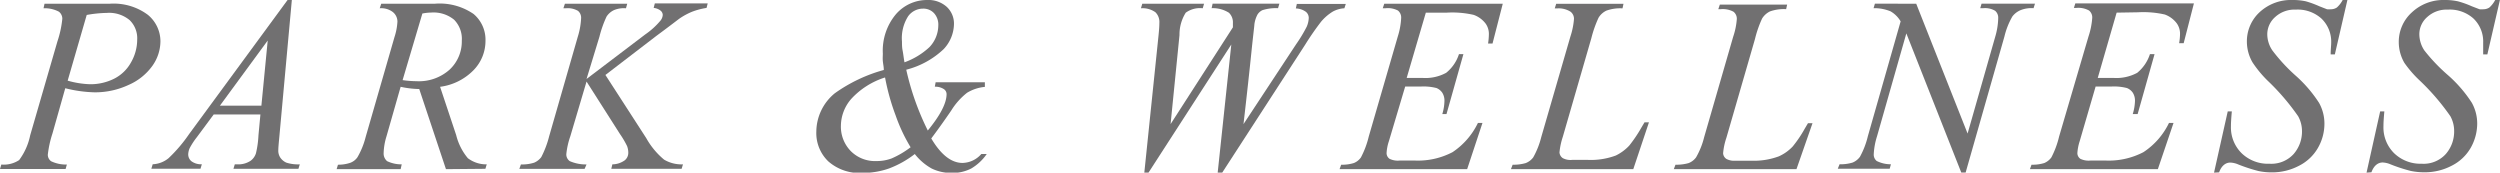 <svg xmlns="http://www.w3.org/2000/svg" viewBox="0 0 280.8 19.39"><defs><style>.cls-1{fill:#717071;}</style></defs><g id="レイヤー_2" data-name="レイヤー 2"><g id="design"><path class="cls-1" d="M5,.42h7.31a6.42,6.42,0,0,1,4.29,1.24,3.85,3.85,0,0,1,1.42,3,4.81,4.81,0,0,1-.9,2.73,6.44,6.44,0,0,1-2.68,2.15,8.9,8.9,0,0,1-3.84.83,14.82,14.82,0,0,1-3.27-.46L5.89,15a11.85,11.85,0,0,0-.52,2.38.9.9,0,0,0,.37.73,3.86,3.86,0,0,0,1.77.37l-.14.5H0l.15-.5a3.12,3.12,0,0,0,2-.5A7,7,0,0,0,3.39,15.2L6.45,4.65A11.57,11.57,0,0,0,7,2.11a1,1,0,0,0-.39-.8A3.39,3.39,0,0,0,4.89.93ZM7.6,9.06a10.3,10.3,0,0,0,2.49.4,5.93,5.93,0,0,0,2.71-.61A4.45,4.45,0,0,0,14.72,7a5.15,5.15,0,0,0,.69-2.56,2.83,2.83,0,0,0-.85-2.18A3.59,3.59,0,0,0,12,1.45a14,14,0,0,0-2.26.23Z"/><path class="cls-1" d="M32.78,0,31.37,15.42c-.07.72-.11,1.2-.11,1.42a1.41,1.41,0,0,0,.21.84,1.61,1.61,0,0,0,.7.59,4.37,4.37,0,0,0,1.5.19l-.15.5h-7.3l.15-.5h.31a2.48,2.48,0,0,0,1.45-.39,1.65,1.65,0,0,0,.62-.86,10.74,10.74,0,0,0,.28-2l.22-2.35H24l-1.89,2.55a7.94,7.94,0,0,0-.81,1.24,1.9,1.9,0,0,0-.16.7,1,1,0,0,0,.36.76,1.83,1.83,0,0,0,1.17.34l-.15.5H17l.15-.5a3,3,0,0,0,1.78-.68,16.64,16.64,0,0,0,2.31-2.71L32.3,0ZM30.07,4.55,24.7,11.87h4.66Z"/><path class="cls-1" d="M50.09,19l-3-9A10.5,10.5,0,0,1,45,9.75l-1.6,5.6a6.89,6.89,0,0,0-.31,1.85,1.12,1.12,0,0,0,.39.9,3.7,3.7,0,0,0,1.64.36L45,19H37.81l.15-.5a4.19,4.19,0,0,0,1.37-.21,1.68,1.68,0,0,0,.82-.63,8.8,8.8,0,0,0,.92-2.27L44.31,4.16a6.7,6.7,0,0,0,.33-1.74,1.38,1.38,0,0,0-.52-1.07A2.15,2.15,0,0,0,42.65.93l.17-.51h6a6.71,6.71,0,0,1,4.37,1.15,3.77,3.77,0,0,1,1.34,3A4.7,4.7,0,0,1,53.2,7.87a6.4,6.4,0,0,1-3.77,1.88l1.81,5.43a6.47,6.47,0,0,0,1.31,2.59,3.41,3.41,0,0,0,2.12.69l-.15.5ZM45.22,9a11.78,11.78,0,0,0,1.56.12,5.16,5.16,0,0,0,3.72-1.3,4.33,4.33,0,0,0,1.37-3.25A3.06,3.06,0,0,0,51,2.21a3.64,3.64,0,0,0-2.56-.8,5.34,5.34,0,0,0-1,.11Z"/><path class="cls-1" d="M68,8.42l4.59,7.1a8.57,8.57,0,0,0,2,2.41,3.83,3.83,0,0,0,2.12.53l-.15.5h-7.9l.12-.5A2.42,2.42,0,0,0,70.18,18a1.08,1.08,0,0,0,.39-.81,2.12,2.12,0,0,0-.14-.79,10.15,10.15,0,0,0-.79-1.34l-3.76-5.9-1.82,6.14a8.78,8.78,0,0,0-.45,2,.91.91,0,0,0,.39.8,4.52,4.52,0,0,0,1.88.37l-.22.5H58.33l.18-.5A4.49,4.49,0,0,0,60,18.27a1.94,1.94,0,0,0,.8-.63,10.89,10.89,0,0,0,.88-2.33L64.9,4.12a8.24,8.24,0,0,0,.37-2.07,1,1,0,0,0-.35-.83A2.28,2.28,0,0,0,63.56.93h-.28l.17-.51h7l-.14.51A2.89,2.89,0,0,0,69,1.12a2,2,0,0,0-.87.74,12.3,12.3,0,0,0-.8,2.26L65.88,8.87l6.59-5a8.54,8.54,0,0,0,1.72-1.56,1.13,1.13,0,0,0,.25-.64.65.65,0,0,0-.25-.48,1.48,1.48,0,0,0-.77-.3l.13-.51h5.94l-.13.51a7.78,7.78,0,0,0-1.63.43,7.57,7.57,0,0,0-1.36.73c-.14.09-1,.77-2.67,2Z"/><path class="cls-1" d="M105.09,9.24h5.53v.52a4.67,4.67,0,0,0-2,.66,7.62,7.62,0,0,0-1.78,2c-.9,1.31-1.65,2.35-2.24,3.13,1.08,1.83,2.26,2.75,3.51,2.75a2.87,2.87,0,0,0,2.11-1h.61a5.55,5.55,0,0,1-1.73,1.62,4.53,4.53,0,0,1-2.18.5,5,5,0,0,1-2.27-.49,6.27,6.27,0,0,1-1.9-1.63,11.07,11.07,0,0,1-2.89,1.62,8.89,8.89,0,0,1-3,.5,5.3,5.3,0,0,1-3.82-1.29,4.4,4.4,0,0,1-1.35-3.35,5.62,5.62,0,0,1,2.07-4.3,17.41,17.41,0,0,1,5.51-2.62c0-.34-.08-.67-.11-1s0-.59,0-.84a6.36,6.36,0,0,1,1.46-4.41A4.62,4.62,0,0,1,104.13,0a3.1,3.1,0,0,1,2.21.77,2.57,2.57,0,0,1,.81,1.94A4.22,4.22,0,0,1,106,5.51a9.52,9.52,0,0,1-4.21,2.32,29.8,29.8,0,0,0,2.42,6.83q2.11-2.57,2.11-4.09A.68.68,0,0,0,106,10a1.74,1.74,0,0,0-1-.26ZM99.41,8.7a8.72,8.72,0,0,0-3.8,2.41,4.67,4.67,0,0,0-1.16,3,3.92,3.92,0,0,0,1.1,2.85,3.83,3.83,0,0,0,2.87,1.13,4.81,4.81,0,0,0,1.74-.3,10.37,10.37,0,0,0,2.12-1.25,18.78,18.78,0,0,1-1.68-3.57A24.87,24.87,0,0,1,99.41,8.7ZM101.59,7a8.23,8.23,0,0,0,2.8-1.7,3.57,3.57,0,0,0,1-2.44,1.9,1.9,0,0,0-.48-1.38,1.62,1.62,0,0,0-1.24-.51,2.06,2.06,0,0,0-1.67.86,4.59,4.59,0,0,0-.69,2.84c0,.31,0,.66.07,1S101.5,6.49,101.59,7Z"/><path class="cls-1" d="M128.53,19.39l1.6-15.45c.06-.6.09-1,.09-1.37a1.53,1.53,0,0,0-.45-1.2,2.49,2.49,0,0,0-1.62-.44l.15-.51h6.94l-.15.51a2.69,2.69,0,0,0-1.91.5,4.61,4.61,0,0,0-.7,2.51l-1,10,7-10.87c0-.19,0-.34,0-.47a1.49,1.49,0,0,0-.45-1.17,3.36,3.36,0,0,0-1.94-.51l.11-.51h7.5l-.15.51a5,5,0,0,0-1.75.22,1.33,1.33,0,0,0-.55.48,3.16,3.16,0,0,0-.36,1.15c0,.15-.14,1.21-.34,3.17s-.49,4.62-.88,8L145.56,5A16.27,16.27,0,0,0,146.77,3,2.71,2.71,0,0,0,147,2a.89.89,0,0,0-.32-.67,2,2,0,0,0-1.13-.38l.11-.51h5.5L151,.93a3.08,3.08,0,0,0-1.28.36,5.35,5.35,0,0,0-1.33,1.14,30.72,30.72,0,0,0-1.8,2.6l-9.31,14.36h-.51L138.3,5,129,19.39Z"/><path class="cls-1" d="M160.15,1.42,158,8.75h1.74a4.87,4.87,0,0,0,2.69-.57,4.4,4.4,0,0,0,1.44-2.1h.5l-1.9,6.73H162a5.44,5.44,0,0,0,.24-1.45,1.66,1.66,0,0,0-.24-.94,1.47,1.47,0,0,0-.65-.53,5.84,5.84,0,0,0-1.76-.17h-1.76L156,15.86a5,5,0,0,0-.26,1.35.78.78,0,0,0,.34.63,2.12,2.12,0,0,0,1.16.19h1.64a8.37,8.37,0,0,0,4.27-.94A8.23,8.23,0,0,0,166,13.81h.51L164.79,19H150.46l.18-.5a4.37,4.37,0,0,0,1.43-.19,1.78,1.78,0,0,0,.79-.63,10,10,0,0,0,.88-2.35L157,4.1A8.15,8.15,0,0,0,157.38,2a1,1,0,0,0-.37-.82A2.42,2.42,0,0,0,155.6.93h-.29l.17-.51h13.31l-1.15,4.47h-.5a7.54,7.54,0,0,0,.09-1,2,2,0,0,0-.35-1.22,2.9,2.9,0,0,0-1.36-1,10.73,10.73,0,0,0-3-.25Z"/><path class="cls-1" d="M183.45,19H169.71l.19-.5a4.9,4.9,0,0,0,1.46-.18,1.91,1.91,0,0,0,.85-.64,9.16,9.16,0,0,0,.9-2.27l3.27-11.28a8.44,8.44,0,0,0,.41-2,1,1,0,0,0-.38-.81A2.46,2.46,0,0,0,175,.94h-.37l.16-.51h7.56l-.11.51a4.58,4.58,0,0,0-1.8.25,2.06,2.06,0,0,0-.89.8,12.89,12.89,0,0,0-.81,2.3l-3.21,11.09a7.84,7.84,0,0,0-.37,1.75.85.85,0,0,0,.37.63,1.84,1.84,0,0,0,1.05.2h1.8a8,8,0,0,0,3.1-.49A5.09,5.09,0,0,0,183,16.35a15.5,15.5,0,0,0,1.35-2l.36-.61h.5Z"/><path class="cls-1" d="M201.78,19H188l.19-.5a5,5,0,0,0,1.47-.18,1.88,1.88,0,0,0,.84-.64,8.71,8.71,0,0,0,.91-2.27l3.26-11.28a8,8,0,0,0,.41-2,1,1,0,0,0-.37-.81,2.5,2.5,0,0,0-1.42-.29H193l.17-.51h7.56l-.11.51a4.6,4.6,0,0,0-1.81.25,2.12,2.12,0,0,0-.89.8,12.38,12.38,0,0,0-.8,2.3l-3.21,11.09a7.29,7.29,0,0,0-.37,1.75.82.82,0,0,0,.37.63,1.8,1.8,0,0,0,1,.2h1.79a8,8,0,0,0,3.1-.49,4.86,4.86,0,0,0,1.56-1.11,13.63,13.63,0,0,0,1.35-2l.36-.61h.51Z"/><path class="cls-1" d="M215.23.42,221,15l3.1-10.86A7.88,7.88,0,0,0,224.44,2a1,1,0,0,0-.35-.79,2.23,2.23,0,0,0-1.33-.29h-.34l.15-.51h6l-.16.51a3.32,3.32,0,0,0-1.38.19,2.24,2.24,0,0,0-1,.74,8.42,8.42,0,0,0-.89,2.24l-4.36,15.29h-.49L214.12,3.75,210.83,15.3a7.85,7.85,0,0,0-.37,2,.92.92,0,0,0,.33.78,3.48,3.48,0,0,0,1.6.37l-.14.5h-5.83l.2-.5a4.59,4.59,0,0,0,1.46-.19,1.92,1.92,0,0,0,.83-.65,9.27,9.27,0,0,0,.89-2.32l3.68-12.89a3.12,3.12,0,0,0-1.14-1.13,4.74,4.74,0,0,0-1.9-.35l.15-.51Z"/><path class="cls-1" d="M237.74,1.42l-2.12,7.33h1.73a4.93,4.93,0,0,0,2.7-.57,4.46,4.46,0,0,0,1.43-2.1H242l-1.9,6.73h-.55a5.51,5.51,0,0,0,.25-1.45,1.66,1.66,0,0,0-.24-.94,1.45,1.45,0,0,0-.66-.53,5.79,5.79,0,0,0-1.76-.17h-1.76l-1.79,6.14a5.4,5.4,0,0,0-.26,1.35.78.78,0,0,0,.34.63,2.14,2.14,0,0,0,1.16.19h1.64a8.41,8.41,0,0,0,4.28-.94,8.14,8.14,0,0,0,2.87-3.28h.51L242.37,19H228l.18-.5a4.49,4.49,0,0,0,1.44-.19,1.9,1.9,0,0,0,.79-.63,10.08,10.08,0,0,0,.87-2.35L234.58,4.1A8.5,8.5,0,0,0,235,2a1,1,0,0,0-.36-.82,2.46,2.46,0,0,0-1.42-.29h-.28l.16-.51h13.32l-1.15,4.47h-.51a6.42,6.42,0,0,0,.1-1,2,2,0,0,0-.36-1.22,2.92,2.92,0,0,0-1.35-1,10.83,10.83,0,0,0-3-.25Z"/><path class="cls-1" d="M248.68,19.39l1.54-6.88h.46c-.06.66-.1,1.22-.1,1.65a4.07,4.07,0,0,0,1.2,3.05,4.25,4.25,0,0,0,3.13,1.18,3.38,3.38,0,0,0,2.72-1.1,3.83,3.83,0,0,0,.93-2.54,3.45,3.45,0,0,0-.43-1.69,25.73,25.73,0,0,0-3.43-4A12.65,12.65,0,0,1,253,7a4.66,4.66,0,0,1-.63-2.33,4.45,4.45,0,0,1,1.45-3.32A5.19,5.19,0,0,1,257.5,0,6.72,6.72,0,0,1,259,.15,10.85,10.85,0,0,1,260.5.7l.87.34a1.91,1.91,0,0,0,.43,0,1.19,1.19,0,0,0,.68-.2,3,3,0,0,0,.67-.88h.52l-1.42,6.15h-.47c0-.54.06-1,.06-1.32a3.59,3.59,0,0,0-1.1-2.71,4,4,0,0,0-2.88-1,3.21,3.21,0,0,0-2.31.83,2.59,2.59,0,0,0-.89,1.93,3.26,3.26,0,0,0,.57,1.82,19.54,19.54,0,0,0,2.61,2.83,14.82,14.82,0,0,1,2.64,3.07,4.8,4.8,0,0,1,.6,2.34,5.44,5.44,0,0,1-.74,2.73,5.08,5.08,0,0,1-2.14,2,6.45,6.45,0,0,1-3,.73,7.35,7.35,0,0,1-1.53-.15,18.45,18.45,0,0,1-2.27-.74,2.5,2.5,0,0,0-.89-.21c-.54,0-1,.37-1.26,1.1Z"/><path class="cls-1" d="M265.81,19.39l1.53-6.88h.47c-.06.66-.1,1.22-.1,1.65a4.07,4.07,0,0,0,1.2,3.05A4.25,4.25,0,0,0,272,18.39a3.36,3.36,0,0,0,2.72-1.1,3.83,3.83,0,0,0,.93-2.54,3.44,3.44,0,0,0-.42-1.69,25.73,25.73,0,0,0-3.43-4,12.65,12.65,0,0,1-1.74-2,4.66,4.66,0,0,1-.63-2.33,4.45,4.45,0,0,1,1.45-3.32A5.19,5.19,0,0,1,274.63,0a6.79,6.79,0,0,1,1.45.15,10.44,10.44,0,0,1,1.54.55l.88.34a1.87,1.87,0,0,0,.42,0,1.19,1.19,0,0,0,.69-.2,3,3,0,0,0,.67-.88h.52l-1.42,6.15h-.47c0-.54,0-1,0-1.32a3.58,3.58,0,0,0-1.09-2.71,4,4,0,0,0-2.88-1,3.21,3.21,0,0,0-2.31.83,2.56,2.56,0,0,0-.89,1.93,3.32,3.32,0,0,0,.56,1.82A19.8,19.8,0,0,0,275,8.48a14.82,14.82,0,0,1,2.64,3.07,4.8,4.8,0,0,1,.6,2.34,5.55,5.55,0,0,1-.74,2.73,5.08,5.08,0,0,1-2.14,2,6.45,6.45,0,0,1-3.05.73,7.35,7.35,0,0,1-1.53-.15,17.91,17.91,0,0,1-2.27-.74,2.55,2.55,0,0,0-.89-.21c-.54,0-1,.37-1.26,1.1Z"/></g></g></svg>